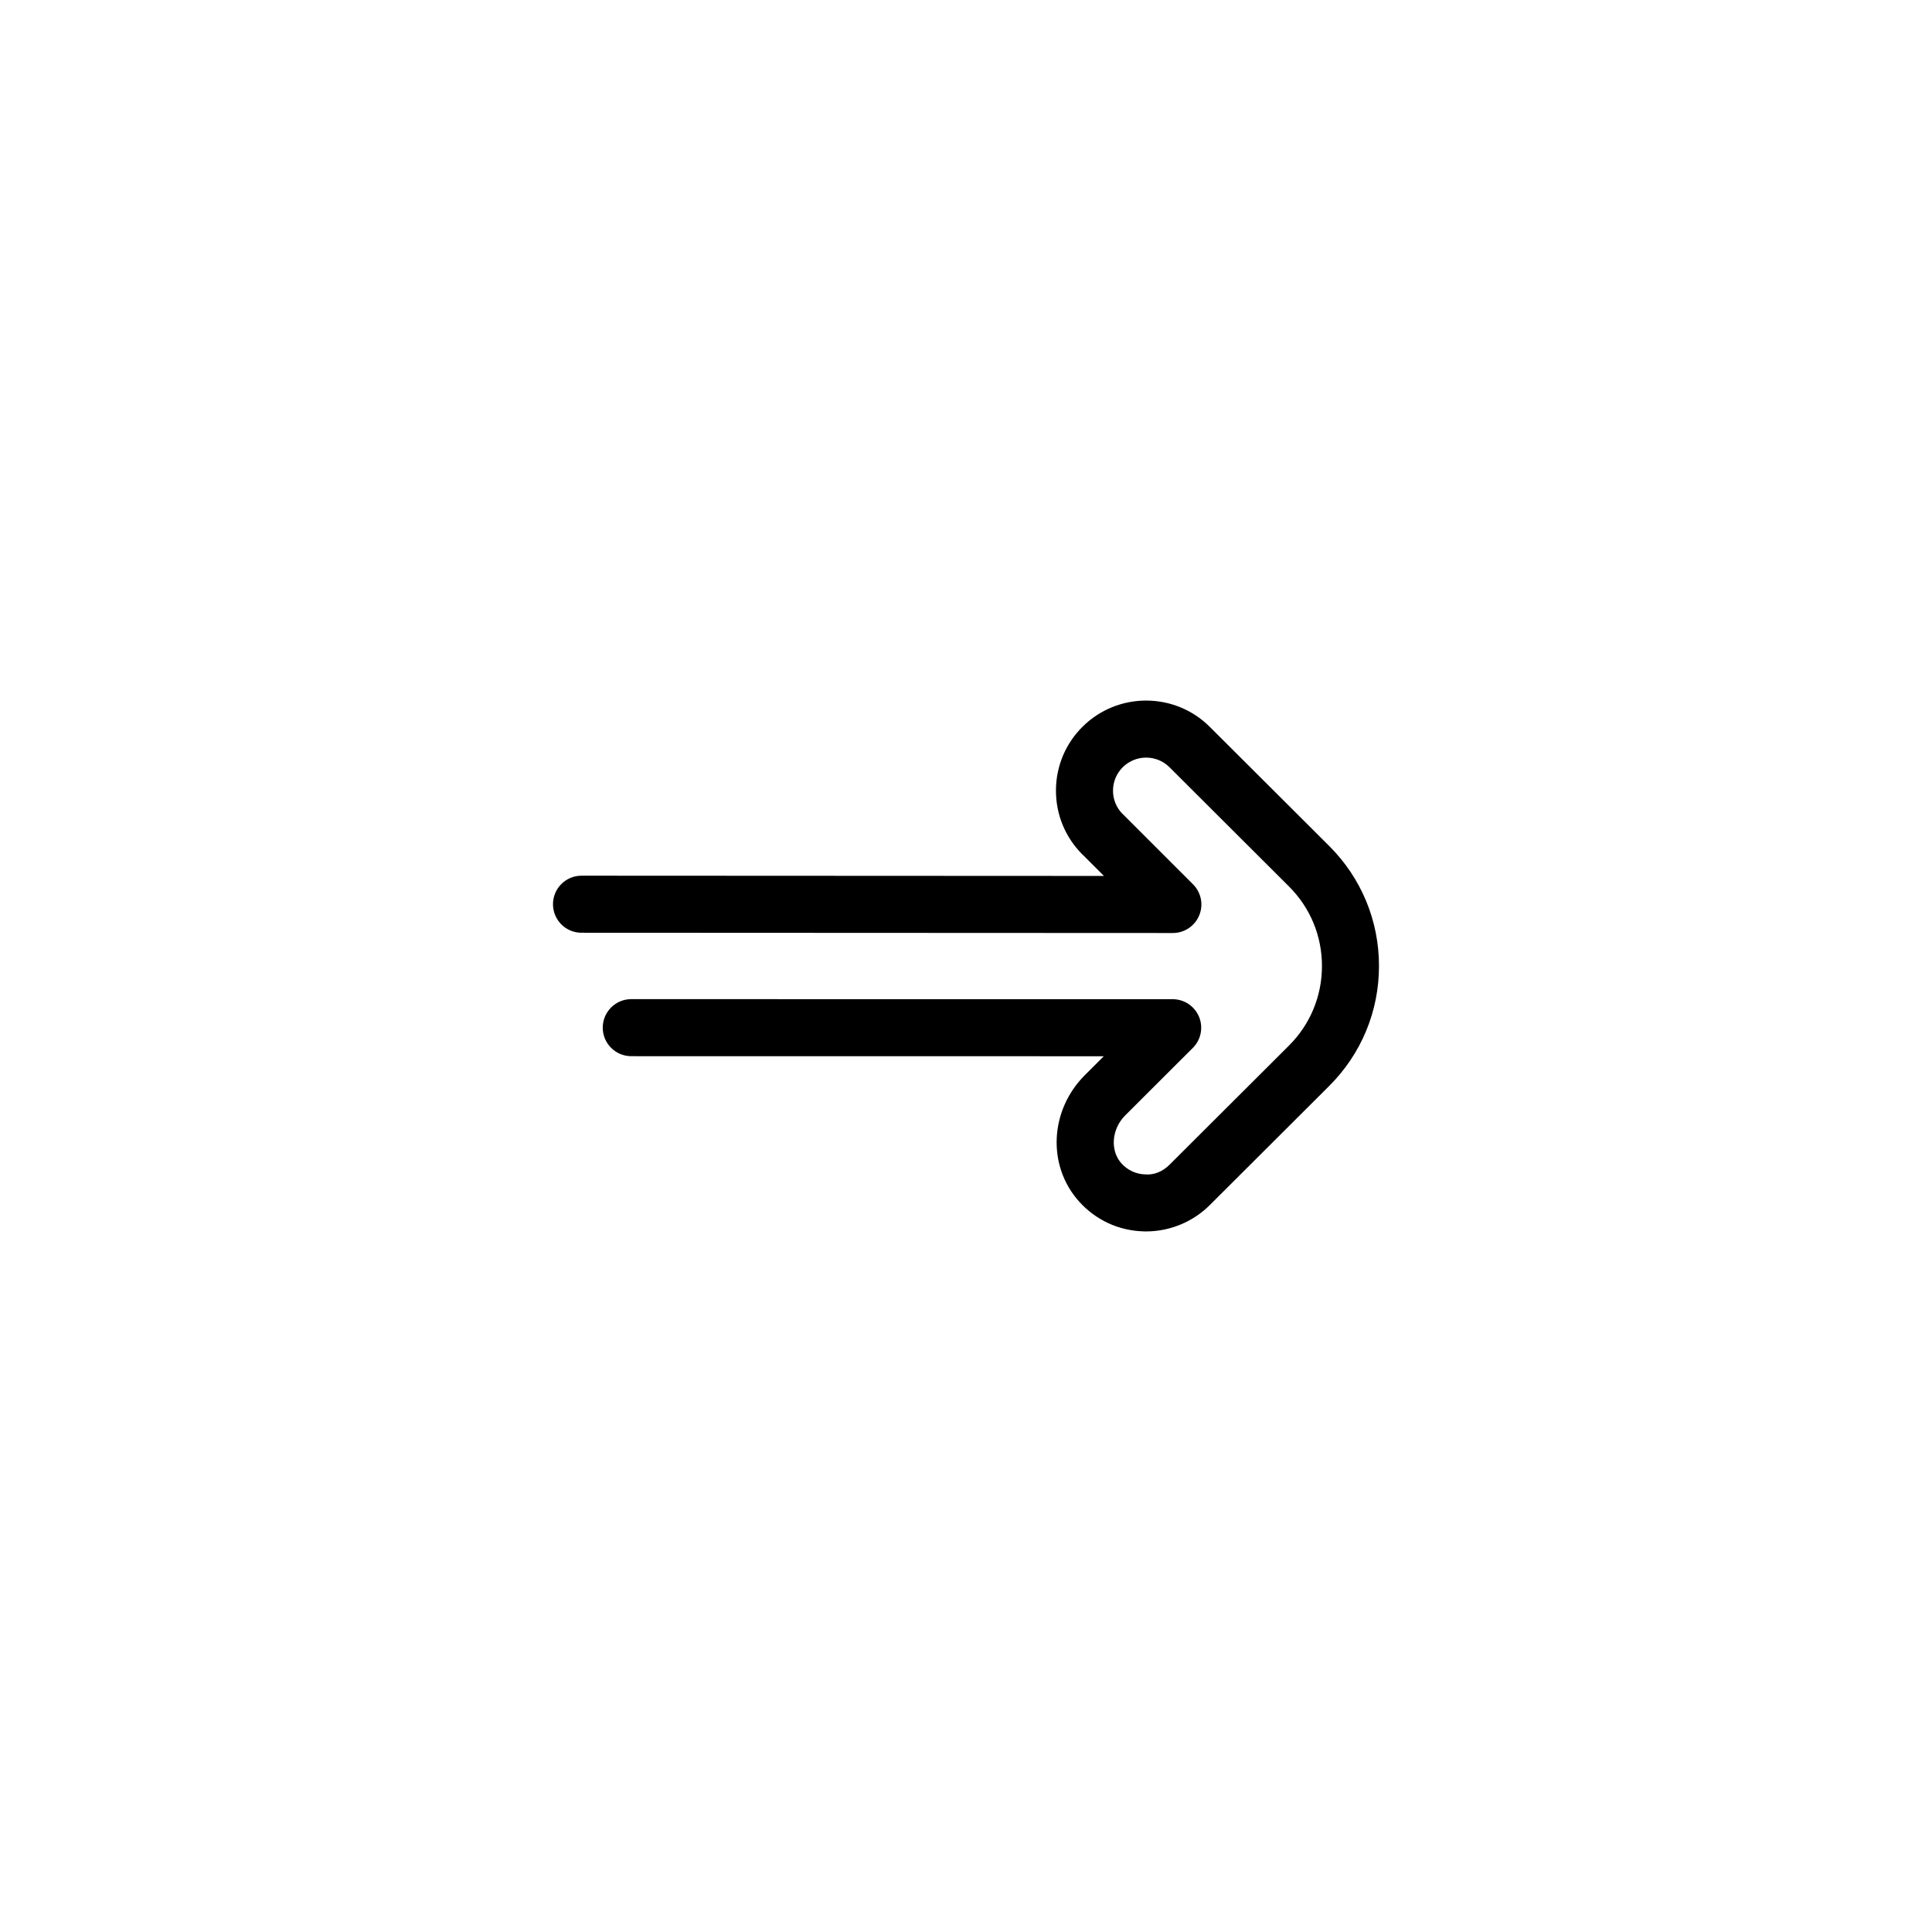 <?xml version="1.0" encoding="UTF-8"?>
<!-- The Best Svg Icon site in the world: iconSvg.co, Visit us! https://iconsvg.co -->
<svg fill="#000000" width="800px" height="800px" version="1.1" viewBox="144 144 512 512" xmlns="http://www.w3.org/2000/svg">
 <path d="m447.72 470.34c6.301 0 12.434-2.527 16.902-6.996l31.629-31.555c8.504-8.484 13.191-19.773 13.195-31.789 0-12.016-4.684-23.312-13.191-31.801l-31.641-31.562c-9.305-9.305-24.461-9.309-33.781 0.004-4.516 4.516-6.996 10.516-6.996 16.898 0 6.383 2.488 12.383 6.996 16.895 0.117 0.117 0.238 0.227 0.359 0.332l5.367 5.367-138.45-0.066h-0.004c-4.172 0-7.559 3.379-7.559 7.559 0 4.172 3.379 7.559 7.551 7.559l156.72 0.07c3.055 0 5.809-1.84 6.984-4.664 1.176-2.828 0.523-6.074-1.637-8.238l-18.621-18.617c-0.086-0.086-0.172-0.172-0.262-0.25-1.5-1.621-2.324-3.719-2.324-5.945 0-2.344 0.91-4.551 2.57-6.207 3.422-3.414 8.988-3.422 12.41 0l31.645 31.574c5.648 5.633 8.758 13.125 8.75 21.098 0 7.977-3.109 15.461-8.75 21.09l-31.641 31.562c-1.727 1.727-4.019 2.785-6.445 2.57-2.43-0.066-4.664-1.102-6.301-2.918-3.066-3.41-2.621-9.113 0.992-12.715l17.922-17.887c2.168-2.16 2.816-5.41 1.648-8.238-1.168-2.828-3.926-4.672-6.984-4.672l-143.48-0.016c-4.172 0-7.559 3.387-7.559 7.559s3.387 7.559 7.559 7.559l125.22 0.016-4.988 4.977c-9.375 9.352-10.055 24.078-1.551 33.523 4.434 4.934 10.52 7.742 17.133 7.914 0.199 0.008 0.414 0.012 0.617 0.012z"/>
</svg>